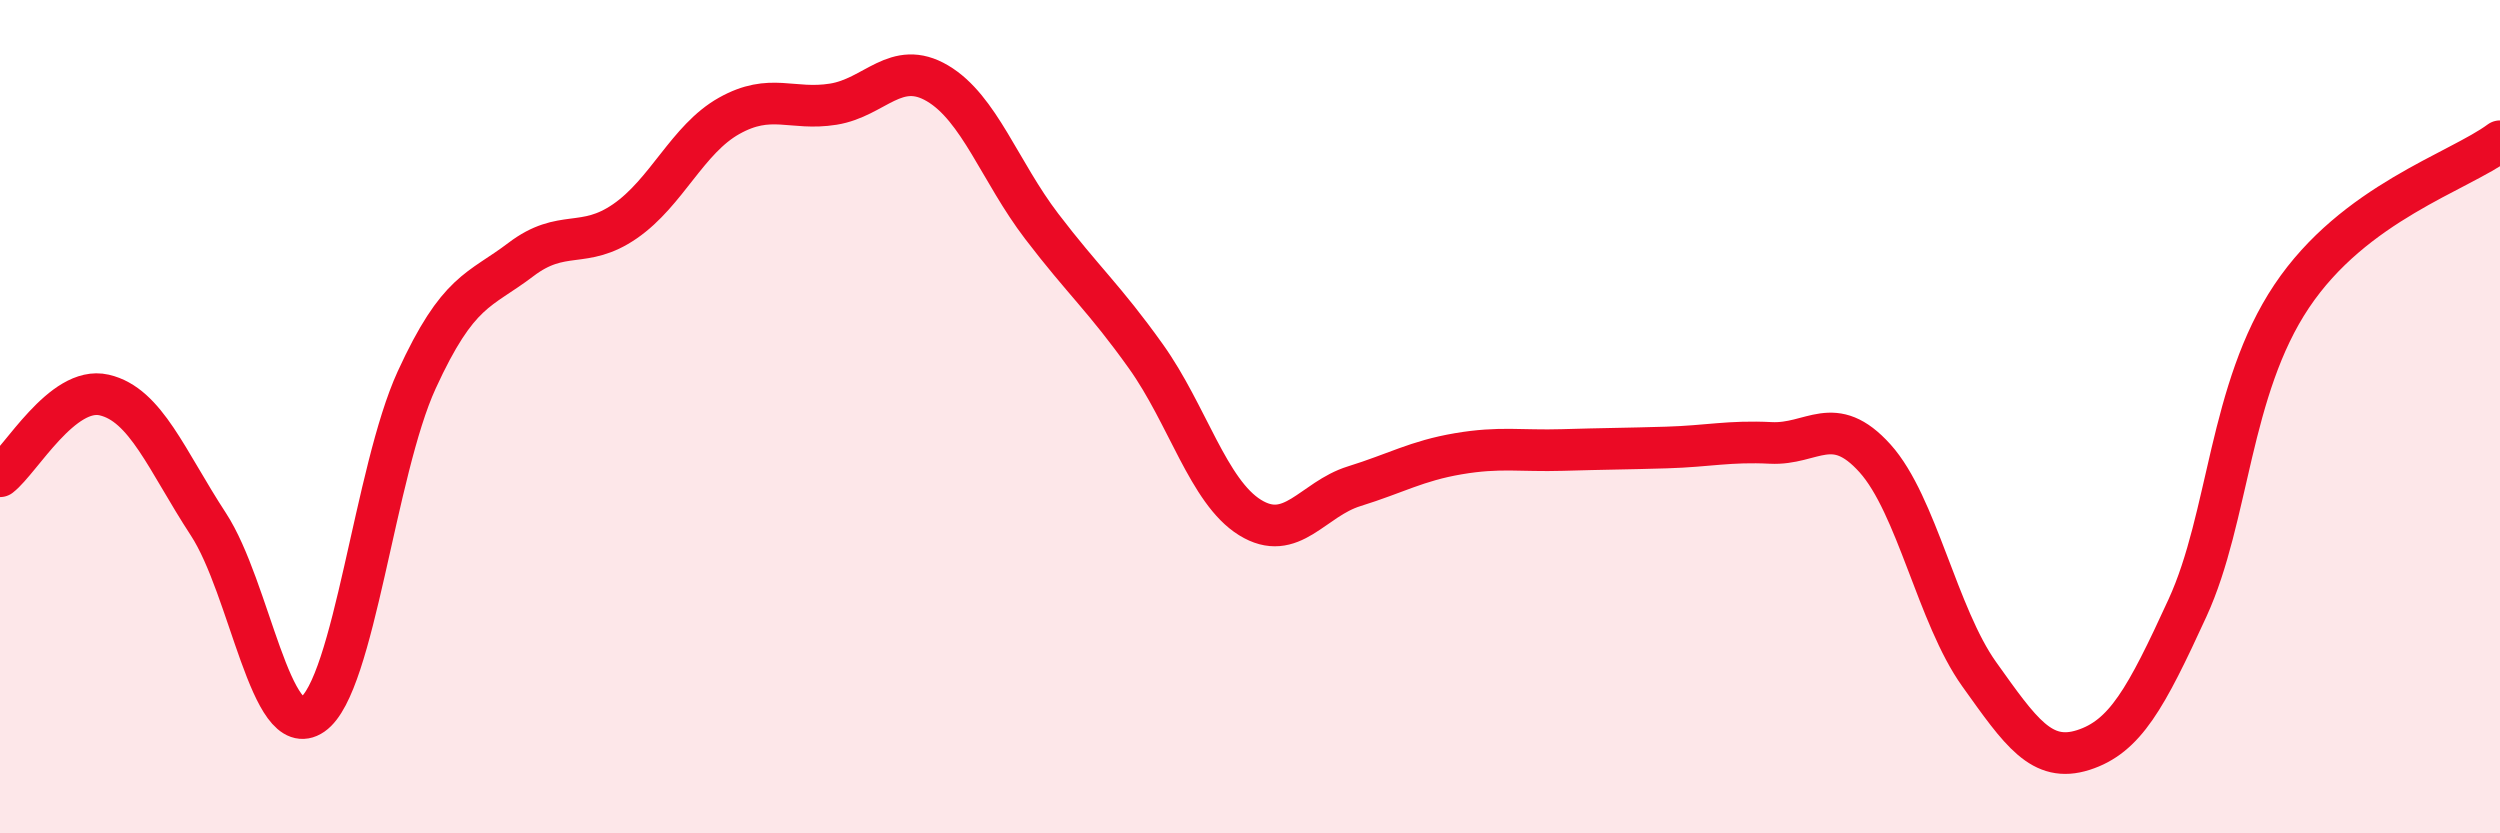 
    <svg width="60" height="20" viewBox="0 0 60 20" xmlns="http://www.w3.org/2000/svg">
      <path
        d="M 0,11.43 C 0.5,11.04 1.5,9.25 2.5,9.48 C 3.5,9.71 4,11.05 5,12.58 C 6,14.11 6.5,17.84 7.5,17.15 C 8.5,16.46 9,11.3 10,9.12 C 11,6.94 11.5,6.99 12.5,6.23 C 13.5,5.47 14,6 15,5.31 C 16,4.62 16.5,3.34 17.5,2.78 C 18.5,2.22 19,2.66 20,2.5 C 21,2.34 21.5,1.41 22.5,2 C 23.5,2.59 24,4.12 25,5.43 C 26,6.74 26.5,7.15 27.5,8.55 C 28.5,9.95 29,11.8 30,12.42 C 31,13.04 31.5,11.98 32.5,11.67 C 33.5,11.36 34,11.06 35,10.89 C 36,10.72 36.5,10.83 37.5,10.8 C 38.5,10.77 39,10.77 40,10.74 C 41,10.71 41.5,10.58 42.5,10.63 C 43.5,10.68 44,9.89 45,11 C 46,12.11 46.5,14.78 47.5,16.18 C 48.5,17.58 49,18.32 50,18 C 51,17.68 51.5,16.77 52.5,14.59 C 53.5,12.41 53.5,9.35 55,7.11 C 56.5,4.87 59,4.13 60,3.39L60 20L0 20Z"
        fill="#EB0A25"
        opacity="0.1"
        stroke-linecap="round"
        stroke-linejoin="round"
      />
      <path
        d="M 0,11.43 C 0.5,11.04 1.5,9.25 2.5,9.48 C 3.5,9.71 4,11.05 5,12.58 C 6,14.11 6.5,17.84 7.5,17.15 C 8.5,16.46 9,11.3 10,9.12 C 11,6.94 11.5,6.99 12.5,6.23 C 13.5,5.47 14,6 15,5.31 C 16,4.62 16.5,3.34 17.5,2.78 C 18.5,2.22 19,2.66 20,2.5 C 21,2.34 21.5,1.41 22.5,2 C 23.5,2.59 24,4.12 25,5.43 C 26,6.74 26.5,7.15 27.5,8.55 C 28.5,9.95 29,11.8 30,12.42 C 31,13.04 31.5,11.98 32.5,11.67 C 33.5,11.36 34,11.06 35,10.89 C 36,10.72 36.5,10.83 37.5,10.8 C 38.5,10.77 39,10.77 40,10.74 C 41,10.71 41.5,10.58 42.5,10.63 C 43.5,10.68 44,9.89 45,11 C 46,12.11 46.5,14.78 47.5,16.18 C 48.5,17.58 49,18.32 50,18 C 51,17.68 51.5,16.77 52.5,14.59 C 53.5,12.41 53.5,9.35 55,7.11 C 56.5,4.87 59,4.13 60,3.39"
        stroke="#EB0A25"
        stroke-width="1"
        fill="none"
        stroke-linecap="round"
        stroke-linejoin="round"
      />
    </svg>
  